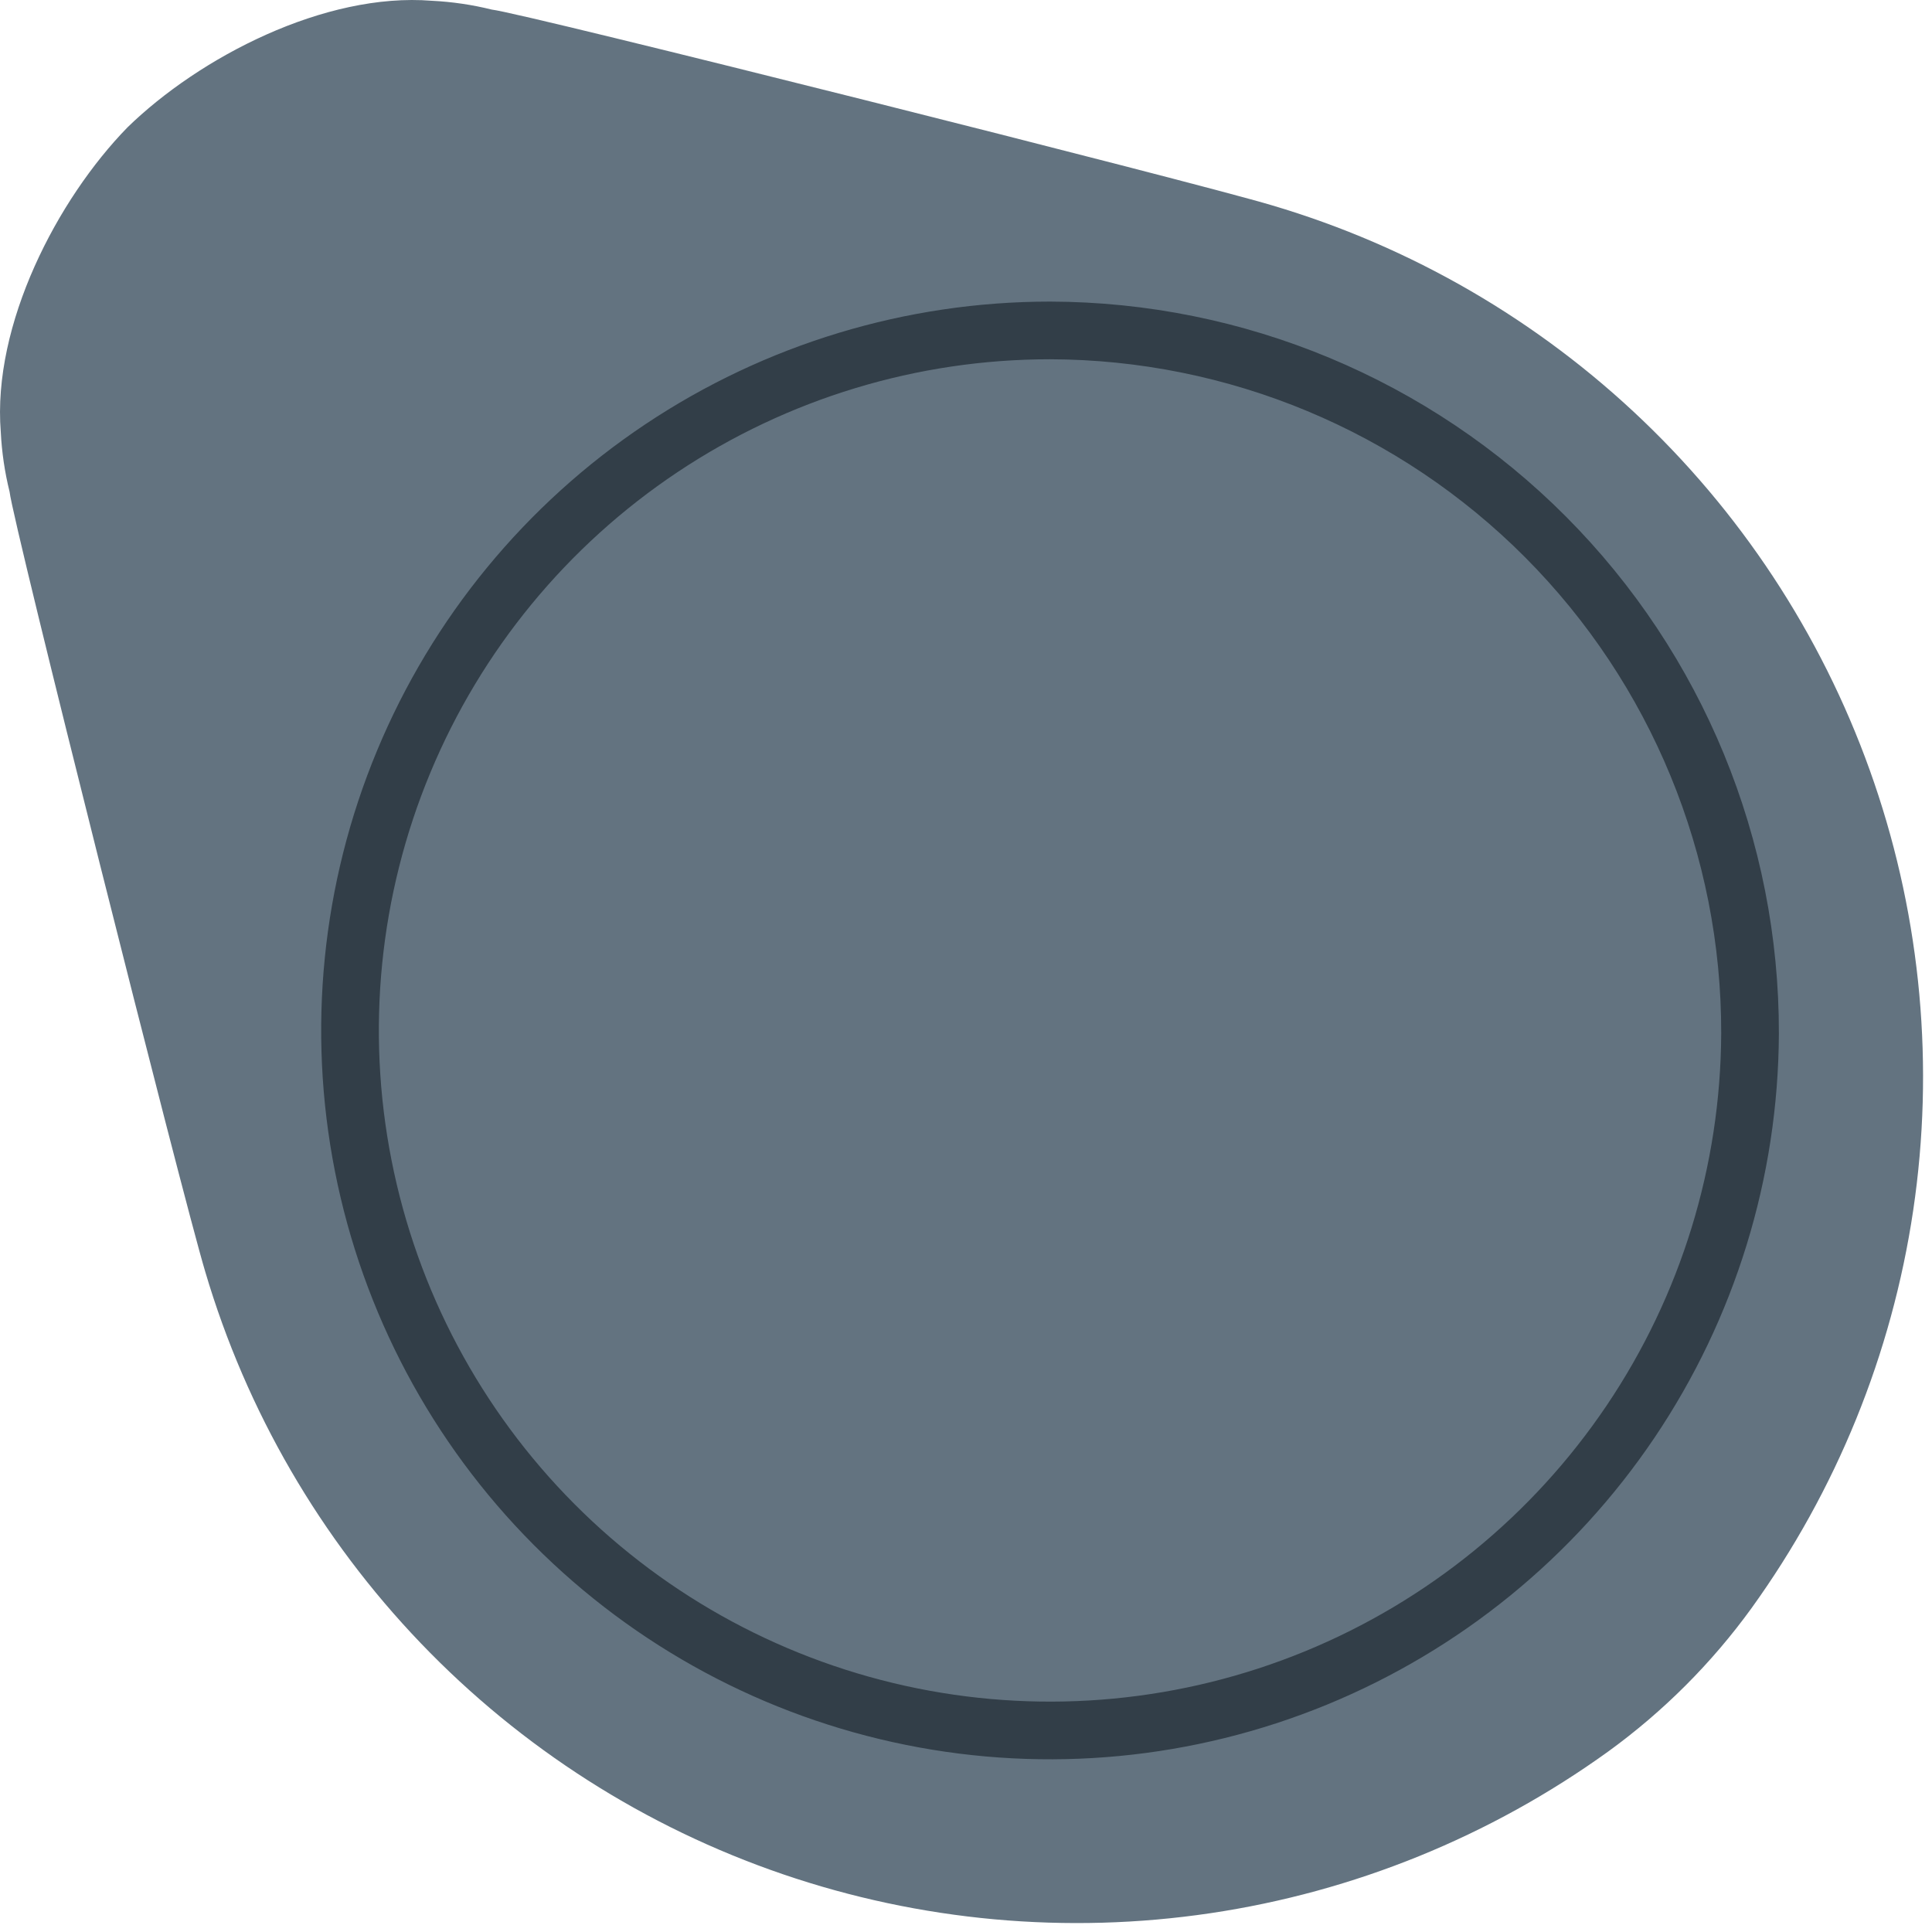 <svg width="67" height="67" viewBox="0 0 67 67" fill="none" xmlns="http://www.w3.org/2000/svg">
<path d="M55.771 60.741C57.68 59.357 59.358 57.679 60.741 55.77C63.685 51.686 65.608 46.955 66.348 41.975C67.088 36.995 66.624 31.91 64.995 27.146C63.366 22.382 60.62 18.077 56.985 14.593C53.351 11.109 48.934 8.546 44.106 7.119C41.38 6.301 18.1 0.44 17.057 0.333C16.376 0.164 15.681 0.062 14.981 0.027C11.254 -0.273 6.911 1.989 4.419 4.419C1.989 6.911 -0.272 11.254 0.027 14.981C0.062 15.681 0.164 16.377 0.333 17.057C0.44 18.1 6.301 41.38 7.119 44.106C8.546 48.934 11.109 53.351 14.593 56.985C18.078 60.62 22.382 63.366 27.146 64.995C31.911 66.624 36.996 67.088 41.976 66.348C46.956 65.608 51.686 63.685 55.771 60.741V60.741Z" fill="#637380"/>
<path d="M60.69 35.844C60.669 40.641 59.227 45.323 56.546 49.301C53.865 53.279 50.066 56.373 45.629 58.194C41.191 60.015 36.313 60.48 31.612 59.531C26.91 58.582 22.594 56.262 19.21 52.862C15.826 49.463 13.525 45.137 12.597 40.431C11.669 35.725 12.156 30.849 13.997 26.42C15.837 21.991 18.949 18.206 22.938 15.543C26.928 12.88 31.617 11.459 36.414 11.459C42.867 11.474 49.049 14.052 53.602 18.625C58.154 23.197 60.704 29.391 60.69 35.844Z" stroke="#323E48" stroke-width="2" stroke-linecap="round" stroke-linejoin="round"/>
</svg>
